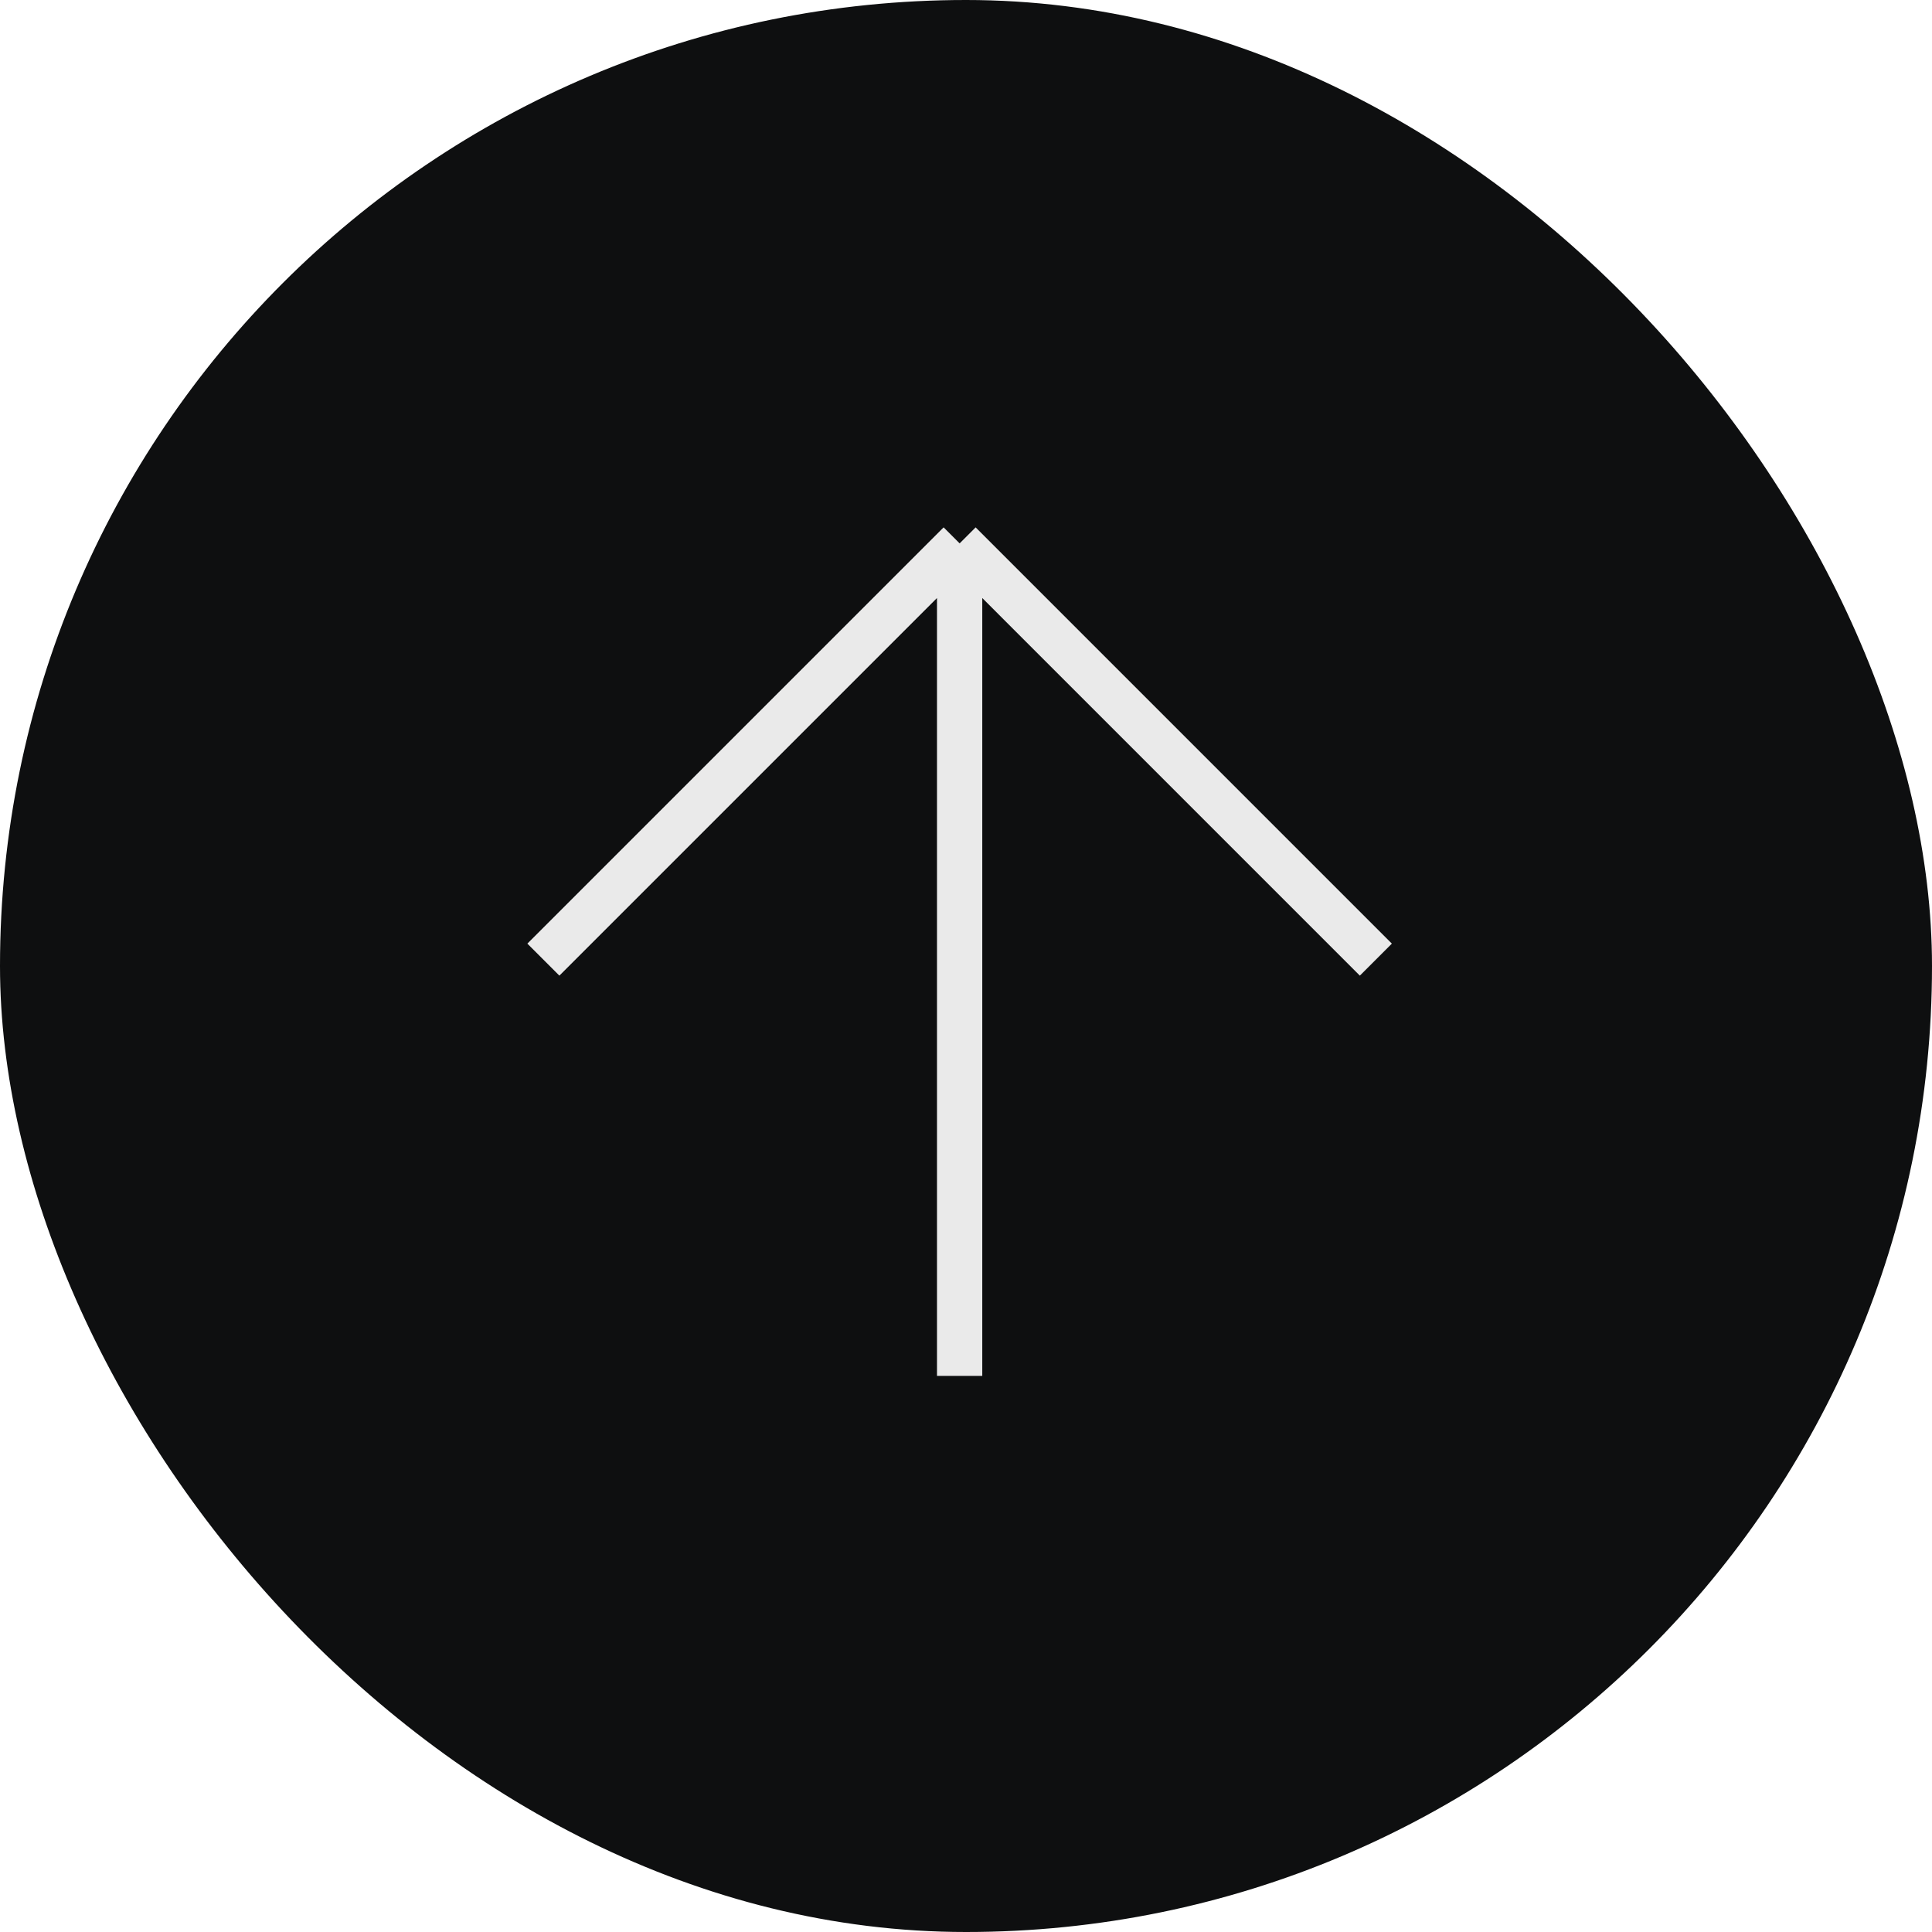 <?xml version="1.0" encoding="UTF-8"?> <svg xmlns="http://www.w3.org/2000/svg" width="64" height="64" viewBox="0 0 64 64" fill="none"> <rect width="64" height="64" rx="32" fill="#0E0F10"></rect> <path d="M31.789 45.578V18M31.789 18L45.577 31.789M31.789 18L18 31.789" stroke="#EAEAEA" stroke-width="1.5"></path> </svg> 